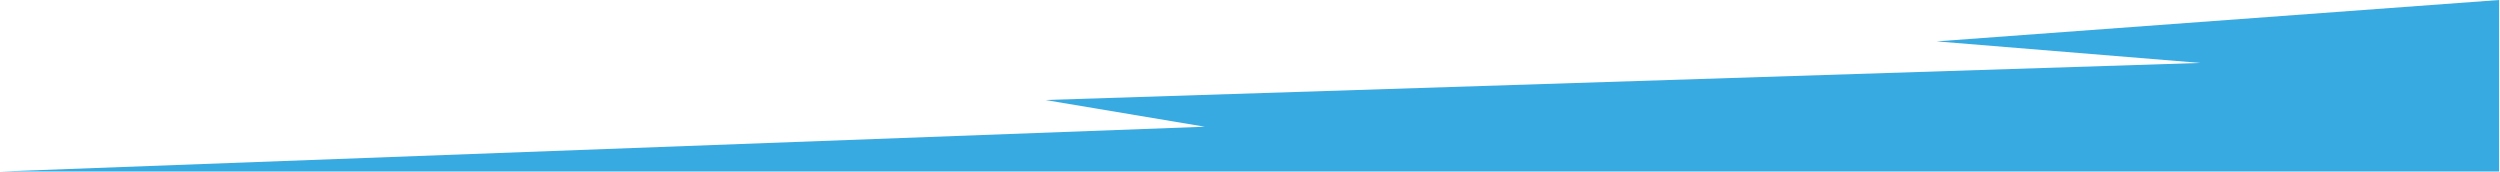 <svg width="1450" height="100" viewBox="0 0 1450 100" fill="none" xmlns="http://www.w3.org/2000/svg">
<path d="M1449.5 0V99.5H0L698.75 73.5L606.25 58L1276.25 36.5L1123.25 24L1449.5 0Z" fill="#37AAE2"/>
</svg>
